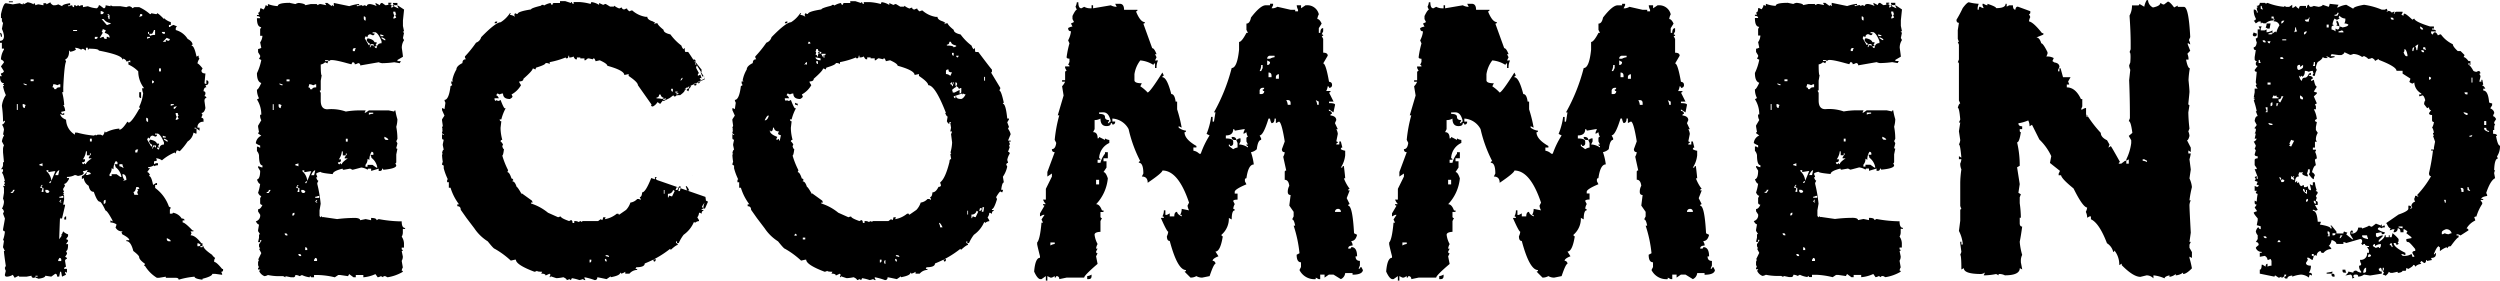 <svg xmlns="http://www.w3.org/2000/svg" width="439.543" height="49.34" viewBox="0 0 439.543 49.34"><path d="M1.561.232h.7v.166h-.7zm3.287.166a2.811 2.811 0 011.063.365q0-.2.166-.2l.166.365a1.505 1.505 0 01.531-.166l.863.166V.563h.332a.176.176 0 01.2.2l.7-.365q0 .266.5.531h.166a1.413 1.413 0 00.7-.166l.7.332q0-.332 1.395-.531v.365h-.332v.166h.166a1.286 1.286 0 01.531-.166q.033.332.332.332V.929h.166a.147.147 0 01.166.166l.365-.166a.147.147 0 01.166.166l.365-.166h.332v.332l.863-.166a4.9 4.9 0 001.561.365.712.712 0 00.365-.531h.166l.7.531q.332 0 .332-.531l.863.166V.929l.365.166h1.395l1.029.166a1.505 1.505 0 01.531-.166q.5.166.5.365l.365-.2h.863a7.6 7.6 0 011.893 1.229q.2 0 .2-.166l.863.166a.147.147 0 00.166-.166q.232 0 1.229 1.029v-.166a2.913 2.913 0 001.2.7v.5h-.332v.365h.166a1.239 1.239 0 01.7-.365 1.135 1.135 0 00.531.2l-.2.332v.365a3.554 3.554 0 012.092 1.561q.863.465.863 1.029a.147.147 0 00-.166.166q.465 0 .863 1.926l.365-.2q0 .531.166.531a1.838 1.838 0 00-.365.863q.2 0 .9.863l-.2.365q0 .531.7.531l-.166 1.727.332.166v-.7q.365.033.365.365 0 .5-.531.5l.166.365q-.432 0-.5.7.332.033.332.332v.166l-.166.365q.332.033.332.332-.332 0-.332.531l.166 1.229q-.2.863-.7.863l.2.332a1.326 1.326 0 00-.2.531q.365.033.365.332v.365a.925.925 0 00-1.062 1.029h.365v.531l-.7-.531h-.166v.166h.332v.863h-.166l-.365-.166a2.279 2.279 0 01-1.029 1.561 11.754 11.754 0 01-1.395 1.727 1.274 1.274 0 00-.5-.166 1.326 1.326 0 00-.2.531.147.147 0 01-.166-.166 8.4 8.4 0 00-2.258 1.395 1.939 1.939 0 00-1.029-.365l.166.365a1.286 1.286 0 01-.531.166v.5l.365-.166h.332v.365a1.539 1.539 0 00-.7.166v-.166a2.068 2.068 0 01-1.029.332v.166h.332l-.5.7q.266 0 .5.531a.147.147 0 00-.166.166q.4 0 .7 1.561l.531-.332h.166v.332h-.332v.531a6.825 6.825 0 012.424 3.287l.332.166-.166.365v.7h.332q.2 0 .2-.166a2.234 2.234 0 011.545 1.019q.5 0 .5.332h-.332v.365q.4 0 1.727 1.395h.166v.168h-.5l.166.332-.166.365q.83 0 1.893 1.395h.2v.5h-.365v.2h.365q0-.2.166-.2 0 .5 1.561 1.561 0 .133.5.531l-.166.332v.365q.4 0 1.395 1.229h.166v.166a.293.293 0 01-.332.332l.166.365v.166l-1.229-.166h-.5q0 .432-1.727.863v.164q-1.395-.166-1.395-.531a14.073 14.073 0 00-2.793.531q0-.332-.531-.332h-1.727v-.2l-1.2.2h-.365a6.3 6.3 0 01-2.092-2.092h-.166l.166-.365q-1.029-.73-1.029-1.2 0-.266-1.029-1.062-.432-1.727-1.229-1.727v-.166h.531q0-.4-1.229-1.029l-.166-.365a.147.147 0 00.166-.166 1.208 1.208 0 01-1.2-.7 1.286 1.286 0 00.166-.531 2.112 2.112 0 00-1.062-.332v-.365l.365.2v-.2q-.93-1.727-1.229-1.727-.73-1.561-1.029-1.561-.432 0-1.029-1.727-.7 0-.9-1.062a1.8 1.8 0 01-.863-1.361l-.332.166v-.531q.266 0 .863-.7v.166l-.166.365h.332a1.505 1.505 0 01.531-.166q0-.365-.7-.365l.166-.332h-.166a1.413 1.413 0 01-.7.166l.166.332q0 .365-1.029.531a1.505 1.505 0 00-.531-.166 2.948 2.948 0 01-1.395.332v.2h.365v.166q-.465.863-.863.863l.166.332-.332.531v.166l.166.365a.147.147 0 00-.166.166.147.147 0 01.166.166h-.166l.166.365v.7l-.166.863h.332v.166l-.531 2.258h-.332q0-1.229-.166 3.652l.5-.7v-.166h-.166v.332l.365-.863a1.95 1.95 0 00.863.531v.332l-.365.531q.365.033.365.332l-.365.531h.365q0 1.2-.365 1.2l.166.365v.166l-.332.531q.332.033.332.332a.353.353 0 00-.332.365l.166 1.029a.329.329 0 00-.332.365h.5v.664l-.332-.166v.166l.166.365-.7.332-.166-.863h-.166l-.166.863h-.365q0-.5-.332-.5l-.7.5-1.042-.161q0 .365-1.2.531a1.505 1.505 0 00-.525-.165v-.2h.365v-.166h-.365q0 .365-.332.365a.323.323 0 01-.368-.365l-.863.166h-1.2q-.2 0-.2-.166l-.7.365-.332-.531a2.068 2.068 0 01-1.029.332q-.365 0-.365-.332l.166-.7a1.286 1.286 0 01-.166-.531l.166-.332q-.332-2.225-.332-2.623h.166l-.332-.664.166-1.062a.147.147 0 00-.166-.166 5.828 5.828 0 00.341-1.556q-.332 0-.332-.365.332-1.793.332-1.893l-.332-.863.166-.365q-.166-.5-.365-.5a2.723 2.723 0 00.365-1.229 1.505 1.505 0 00-.166-.531l.166-1.029v-.863l-.166-.365h.332a.147.147 0 00-.166-.166l.166-.332-.166-.365h.166q-.332-1.395-.531-1.395l.2-.332v-.332H.168a1.239 1.239 0 00.365-.7v-.531h.166l-.166-1.727v-.531a1.413 1.413 0 01.166-.7l-.365-.7a2.837 2.837 0 01.365-1.029.147.147 0 00-.166-.166l.166-.863a1.841 1.841 0 00-.365-.9q.266 0 .531-.5v-.2l-.332.2v-.2a20.544 20.544 0 00-.2-2.59 4.061 4.061 0 01.7-1.893 6.626 6.626 0 01-.5-1.561q.166 0 .166-.2a.147.147 0 01-.166-.166.147.147 0 00.166-.166q-.7 0-.7-1.229h.332l-.166-.332v-.166a.649.649 0 00.531-.365l-.531-.863.531-.7q0-.266-.531-.531a3.568 3.568 0 01.531-1.727v-.166H.331V7.52h-.332v-.344q.7 0 .7-.863a3.772 3.772 0 00-.365-1.229l.2-1.029-.2-.332v-.531H.168v-.7Q.6.566 1.031.566l1.229.2 1.229-.2a1.131 1.131 0 00.5.2q0-.2.166-.2v.2zm12.85 1.561v.531h.166a.323.323 0 00.365-.365l-.365-.166zm1.229.531v.166a.147.147 0 01.166.166h-.166a1.505 1.505 0 01.166.531h.166v-.531a.293.293 0 00-.333-.332zm5.711 0a1.505 1.505 0 01-.166.531 1.135 1.135 0 01.531-.2v-.332zm-6.773.863l.9 1.029h.166a1.274 1.274 0 01.5-.166V4.05a1.642 1.642 0 01-1.2-.7zm.2 1.727q0 .365-.2.365l.2.332-.531.863h.166a1.505 1.505 0 01.531-.166q.033.365.332.365h.2v-.363h.166l.332.166v-.166q-.033-.465-.863-.7l.166-.332v-.168a1.131 1.131 0 01-.501-.2zm-5.213.2v.166h.7v-.17zm14.211 0a2.071 2.071 0 01-.332.664H26.2v-.332h-.166v.332a.353.353 0 01.332.365 2.024 2.024 0 01.9-.166v-.867zm1.395.332a.353.353 0 00.365.332h.166v-.332zM.003 5.778q.332 0 .332.531v.166H.169zm16.668.7v.365h.166q.332 0 .332-.365zm9.2 0v.365a1.131 1.131 0 01.5-.2v-.167zm3.453.166l-.7.7h.531v-.332l.365.166a.293.293 0 00.332-.332 1.326 1.326 0 01-.533-.206zm-16.137 1.76l.166.332a2.391 2.391 0 01-1.029.365q0-.2-.166-.2 0 1.262-.7 1.561l.166.365q-.3.432-.5 4.516v.863h-.2a11.31 11.31 0 01.365 2.258h-.166a2.068 2.068 0 01.332 1.029 4.833 4.833 0 01-.7.166q.033.365.365.365a.147.147 0 01.166-.166v.332h-.365l-.332-.166q.066.631 1.029 1.029a3.109 3.109 0 001.561 2.623v-.365h.365a16.957 16.957 0 002.955.531l.332-.166v.166l.332-.166h.531l.365.166a1.289 1.289 0 00.332-.7.147.147 0 01.166.166 6.1 6.1 0 012.424-.7v.2q.5 0 1.395-1.395.2 0 .2.166.531 0 1.893-2.424h.166l-.166-.365a7.379 7.379 0 00.7-2.424 1.809 1.809 0 01-.166-.863h.332a4.8 4.8 0 01-1.029-2.955 5.588 5.588 0 00-1.727-1.2v-.531l.332.166v-.332h-.166a1.505 1.505 0 01-.531.166q0-.266-.531-.531a.147.147 0 01-.166.166q0-.764-4.15-1.561 0-.332-1.76-.332a.147.147 0 01-.166.166v-.332h-.332v.5l-.531-.332-.332.166a2.112 2.112 0 00-1.064-.327zm14.775 3.619v.531h.332v-.531zM5.384 13.949v.332h.531v-.332zm21.35.166v.531q.332 0 .332-.365zm-22.578.531v.166l.365.166h.166v-.166a1.505 1.505 0 01-.536-.17zm5.213.166a1.505 1.505 0 01-.166.531.293.293 0 01.332.332H9.9q0-.332.7-.332v-.531h-.166l-.365.166a1.413 1.413 0 00-.705-.17zm15.107 1.395h.332v1.029a.293.293 0 01-.332-.332zM2.96 18.299v1.029h.166v-1.029zm1.029 0v.332q.066.365.365.365a1.286 1.286 0 01.166-.531l-.365-.166zm26.031 0v.332a1.505 1.505 0 01.531-.166v-.166zm.531.5v.365q.266 0 .531-.531a1.505 1.505 0 01-.538.16zm.332 1.063a1.335 1.335 0 00.2.7 1.131 1.131 0 00-.2.5h.2l.332-.166-.166-.332q0-.2.166-.2a1.274 1.274 0 01-.166-.5zm-5.18.863v.332q.033.365.332.365v-.365a.293.293 0 00-.336-.338zm1.561 2.756v.2h.332a.293.293 0 01-.332.332l-.365-.166a.47.47 0 00-.531.531l-.332-.2-.166.365.7 1.2h.166v-.332q-.266 0-.531-.531l.166-.332q1.029.166 1.229.7h.365v.166l-.2.332a.176.176 0 01.2.2H27.6a.329.329 0 00.365.332q.1-.863.863-.863v-.365q-.531-1.328-1.062-1.561zm1.361.365v.332h.531v-.166a1.505 1.505 0 01-.535-.172zm-12.816.531v.5h.332v-.5zm13.016 0v.166l.5.332h.2q-.007-.272-.704-.504zm-1.926 1.2a1.505 1.505 0 01-.166.531h.166q.033-.365.365-.365 0 .2.166.2v-.365zm-3.121 1.029v.2h.365a1.286 1.286 0 01.166-.531h-.166q-.369.022-.369.321zm-8.666 0a2.911 2.911 0 01-.531 1.395h.365v.2q0 .332-.531.332.033.332.332.332 0-.166.2-.166a.147.147 0 00.166.166q0-.332 1.029-1.029h-.531v-.166l.365-.531v-.166h-.166v.332h-.531v-.7zm5.213 1.76a2.322 2.322 0 00-.365 1.395l-.332-.2a1.511 1.511 0 01-.365 1.063v.332h.365v-.332h.863l.7.5h.166a2.646 2.646 0 00-1.029-1.727 1.326 1.326 0 00-.2-.531h.531V28.7a.293.293 0 00-.338-.345zm-13.381.5v.2a1.505 1.505 0 01.531.166v-.531a1.505 1.505 0 01-.531.152zm14.045 0v.365a1.289 1.289 0 01.7.332v-.166a1.286 1.286 0 01-.166-.531zM8.173 29.929v.166a2.571 2.571 0 01.863 1.727q-.365.066-.365.365h.2l.863-2.092h-.2l-1.029.166v-.332zm1.561.863h.5l.2-.863q-.373.053-.705.847zm11.787-.166a1.939 1.939 0 00.365 1.029q-.2 0-.2.166a1.505 1.505 0 01.531-.166q0-.9-.531-1.029zM7.31 32.519l-.2.365v.166q.365 0 .365.166a1.505 1.505 0 00-.166.531h.332v-.7q-.332 0-.332-.365a.147.147 0 00.166-.166zm16.635.365q-.133.863-.5.863a1.274 1.274 0 01.166.5h.7l-.166-.332v-.166l.166-.365a.147.147 0 01-.166-.166h.332a.293.293 0 00-.332-.332zm-21.682.5a.323.323 0 01-.365.365v.166h.365l.332-.531zm5.711 0v.2a.353.353 0 00.365.332.293.293 0 00.332-.332l-.332-.2zm2.457 1.229v.166h.7v-.332h-.2a1.274 1.274 0 01-.505.15zm.166.531l-.166.332.332.166v-.166a.147.147 0 01-.166-.166.147.147 0 00.166-.166zm7.637.332v.365q.332 0 .332-.365v-.332q-.337.018-.337.317zm-6.607 2.59v.531h-.332v-.166q.028-.38.326-.38zm17.7 3.818v.2a.353.353 0 00.365.332h.332q-.008-.281-.705-.547zm5.379.9v.5h.2a.293.293 0 00.332-.332l-.332-.166zm-24.271 2.59l-.2.332v.2h.531v-.2a.293.293 0 00-.34-.351zM50.976.517l.963.2a1.529 1.529 0 01.6-.2q1.129.133 1.129.4l.963-.2h.963a.176.176 0 01.2.2l.4-.2h.2l.963.2-.2-.4h.4l.764.564q0-.166.2-.166a.147.147 0 00.166.166V.517l2.723.564a8.013 8.013 0 011.527-.365h.2v.2h-.4v.166h.2a1.686 1.686 0 01.764-.166v.166l.4-.166.4.166q0-.365.564-.365a3.54 3.54 0 011.162.365l-.2-.365v-.2l.764.4q.066-.4.4-.4l.564.4a1.637 1.637 0 00.8-.2 10.021 10.021 0 001.527.764l-.2-.4V.915l1.162.764-.2 1.926v.963l.2.963h-.2a.176.176 0 00.2.2l-.2.963.2.365a2.4 2.4 0 00-.4 1.361q.2 1.361.2 1.561l-.963.564v.2h.6l-.2.365-.963-.166a17.365 17.365 0 01-2.125.166 1.753 1.753 0 01-.6-.166l-3.254.564a.352.352 0 00-.4-.4 1.322 1.322 0 01-.564.2q0-.365-.4-.365l-.2.365-.764-.2q-3.088-.863-3.088-.365l-.365-.166h-.4v.166h.564l-.166.4-.4-.2a1.466 1.466 0 01-.764.4q0 1.893.166 1.893l-.166.963v1.561a.176.176 0 01-.2.2l.2.365v1.361q0 1.527 1.162 1.527a7.792 7.792 0 013.254.4 14.531 14.531 0 012.125-.2h1.361l-.2.4h.2l.564-.4h3.486l.963.2a.176.176 0 01.2-.2 12.13 12.13 0 00.365 1.561 5.368 5.368 0 01-.2 1.328 11.508 11.508 0 01.2 2.125l-.2.4.2.365a5.969 5.969 0 01-.2.8q0 .166.2.166l-.2 1v1.328q0 .2-.166.2l.166.4q0 .564-2.291.764a.176.176 0 00-.2-.2.352.352 0 01-.4.4h-.2v-.4l-1.328.4v-.4h-.4a.176.176 0 00-.2.2 2.848 2.848 0 00-1.129-.4q-1.461.4-1.561.4l-.4-.2-1.129.2a.176.176 0 01-.2-.2q-1.727.432-1.727.963-2.125-.2-2.125-.4-.8.166-.8.4a1.544 1.544 0 01.2.564h-.2q.2.6.4.6l-.2.4v.166a24.222 24.222 0 01.6 3.486l-.2 1.162v.963l.2.365.365-.166 2.523.365a24.976 24.976 0 013.287-.2q.764.066.764.4l.963-.2.963.2v-.4q.963 0 .963.4l.365-.2a23.09 23.09 0 003.686.4h.365q0 1.162.6 1.162v.166h-.4v.6a1.455 1.455 0 01-.2.764 2.216 2.216 0 01.4 1.162v.764h-.4v.2a.176.176 0 00.2.2.176.176 0 01-.2.2l.2.963a1.455 1.455 0 01-.2.764l.2 1.162a1.322 1.322 0 00-.2.564.176.176 0 01.2.2 7.606 7.606 0 01-2.689.963l-.4-.2h-.166a.176.176 0 00-.2.2l-.4-.2a1.544 1.544 0 01-.564.2l-.4-.564a6.172 6.172 0 01-2.125.564v-.4h-1.328v.4h-.4l-.764-.564-.2.365-1.361-.2h-.365l-.6.4a14.4 14.4 0 00-2.889-.4h-.764v.4h-.4a.176.176 0 01-.2-.2q-.166 0-.166.2a4.287 4.287 0 01-1.361-.4l-.4.2a1.455 1.455 0 00-.764-.2.352.352 0 01-.4.4h-.365l-.963-.2v.2l-.4-.2h-.963a9.8 9.8 0 01-1.727-.2 1.529 1.529 0 01-.6.2 1.68 1.68 0 01-.963-.963.176.176 0 00.2-.2h-.365v-.166q0-.2.166-.2l-.166-.4v-.564l.166-.4h-.166l.564-1.162-.4-.764h.2l-.2-.4v-.365l.4-.6v-.166h-.2v.365h-.365l.166-.764v-.6h.2l-.365-.564v-.2l.166-.963q-.266 0-.564-.564a1.042 1.042 0 00.764-1.162l-.365-.564v-.4q.432 0 .764-.764a.352.352 0 01-.4-.4v-.764l.2-.4q-.3 0-.564-.564a8.5 8.5 0 00.365-1.561q-.266 0-.564-.764.564-.133.564-1.527l-.365-.6v-.2h.166a1.529 1.529 0 00.6.2v-.365q-.6 0-.6-1.76a1.521 1.521 0 00-.365-.764v-.764h.2l.365.2v-.4a2.641 2.641 0 01-.764-.4 1.593 1.593 0 01.963-1.328l-.564-.4q0-.2.166-.2l-.166-.963v-.2l.564-.963a1.59 1.59 0 01-.2-.963h.2a4.889 4.889 0 00-.764-2.689l.365-.2a3.241 3.241 0 01-.365-1.527q.232 0 .764-1.162-.764-.232-.764-1.727a9.412 9.412 0 00.764-2.324l-.4-.2.2-.365v-.2l-.365-.6v-.564a1.544 1.544 0 00.564-.2l-.2-.963a2.216 2.216 0 00.4-1.162h-.4V5.128l.2-.365q-.764 0-.764-1.561h.564q0-.365-.564-.365v-.2h.365l-.166-.4q.365 0 .365-.764h.2l.4.2a1.521 1.521 0 00.365-.764l.4.166V.71a5.679 5.679 0 001.727.365q.013-.577 2.136-.577zm18.129 0h.764v.4h-.365a.352.352 0 01-.408-.419zm-4.25 19.291v.365a1.686 1.686 0 01.764-.166v-.2zm-14.477-5.844v.332h.531v-.332zm-1.229.7v.166l.365.166h.166v-.166a1.505 1.505 0 01-.536-.188zm5.213.166a1.505 1.505 0 01-.166.531.293.293 0 01.332.332h.365q0-.332.7-.332v-.531h-.166l-.365.166a1.413 1.413 0 00-.708-.188zm-6.408 3.486v1.029h.166v-1.029zm1.029 0v.332q.066.365.365.365a1.286 1.286 0 01.166-.531l-.365-.166zM68.805.486v.166a1.505 1.505 0 00-.531.166V.486zm0 .5v.365q.266 0 .531-.531a1.505 1.505 0 01-.539.143zm.332 1.063a1.335 1.335 0 00.2.7 1.131 1.131 0 00-.2.5h.2l.332-.166-.166-.332q0-.2.166-.2a1.274 1.274 0 01-.166-.5zm-5.18.863v.332q.033.365.332.365v-.365a.293.293 0 00-.34-.355zm1.561 2.756v.2h.332a.293.293 0 01-.332.332l-.365-.166a.47.47 0 00-.531.531l-.332-.2-.166.365.7 1.2h.166v-.332q-.266 0-.531-.531l.166-.332q1.029.166 1.229.7h.365v.166l-.2.332a.176.176 0 01.2.2h-.365a.329.329 0 00.365.332q.1-.863.863-.863v-.365q-.531-1.328-1.062-1.561zm1.361.365v.332h.531v-.189a1.505 1.505 0 01-.539-.166zm-6.076 18.361v.5h.332v-.5zm6.275-17.83v.166l.5.332h.2q-.01-.286-.707-.521zm-1.926 1.2a1.505 1.505 0 01-.166.531h.166q.033-.365.365-.365 0 .2.166.2v-.365zm-3.121 1.029v.2h.365a1.286 1.286 0 01.166-.531h-.166q-.372.005-.372.303zm-1.926 17.83a2.911 2.911 0 01-.531 1.395h.365v.2q0 .332-.531.332.033.332.332.332 0-.166.2-.166a.147.147 0 00.166.166q0-.332 1.029-1.029h-.531v-.166l.365-.531v-.166h-.166v.332h-.531v-.7zm5.213.1a2.322 2.322 0 00-.365 1.395l-.332-.2a1.511 1.511 0 01-.365 1.063v.332h.365v-.332h.863l.7.5h.16a2.646 2.646 0 00-1.029-1.727 1.326 1.326 0 00-.2-.531h.531v-.166a.293.293 0 00-.335-.362zm-13.381 2.158v.2a1.505 1.505 0 01.531.166v-.531a1.505 1.505 0 01-.538.137zm1.229 1.063v.166a2.571 2.571 0 01.863 1.727q-.365.066-.365.365h.2l.863-2.092h-.2l-1.029.166v-.332zm1.561.863h.5l.2-.863q-.376.038-.708.832zm-2.424 1.727l-.2.365v.166q.365 0 .365.166a1.505 1.505 0 00-.166.531h.332v-.7q-.332 0-.332-.365a.147.147 0 00.166-.166zm-5.047.863a.323.323 0 01-.365.365v.166h.365l.332-.531zm5.711 0v.2a.353.353 0 00.365.332.293.293 0 00.332-.332l-.332-.2zm2.457 1.229v.166h.7v-.332h-.2a1.274 1.274 0 01-.508.137zm.166.531l-.166.332.332.166v-.166a.147.147 0 01-.166-.166.147.147 0 00.166-.166zm-4.184 2.59v.166q.365 0 .365-.332v-.166q-.372.005-.372.304zm5.213.332v.531h-.332v-.166q.026-.393.325-.393zm-6.574 2.955q.033.365.332.365h.166q0-.365-.332-.365zm17.531-16.967v.2a.353.353 0 00.365.332h.332q-.007-.294-.704-.56zM53.657 43.961h.365v-.166q0-.3-.365-.332zm-1.2.7q.033.365.332.365h.166q0-.365-.332-.365zm2.955.7l-.2.332v.2h.531v-.2a.293.293 0 00-.327-.338zm60.032-14.217a.147.147 0 01-.166.166l.166.332h-.3v-.5zm3.486 1.793a1.293 1.293 0 01-.166.465h.166q.3 0 .3-.332v-.133zm-2.225.465v.664h.133v-.664zm1.627 0a.824.824 0 01-.9.664v.631h.133q0-.3.166-.3a1.254 1.254 0 00.432.133l.465-.963zm2.258-.7q.232 0 .6.8h-.432a1.166 1.166 0 00-.166-.631zm-14.107 12.155v.166l.6.166q0-.332-.432-.332zm-.133.664v.133q.033.332.3.332v-.166a.264.264 0 00-.3-.299zm-2.689.133v.5q.3 0 .3-.332v-.166zm20.253-10.127a1.088 1.088 0 01.133-.166h.066v-.033a.1.1 0 01.066-.033l.3.166-.531 1.2h-.3a3.466 3.466 0 01.266-1.134zm-2.225-4.615l.033.033h-.033zm-.531-15.373v.066l-.1.432h-.066v-.133l-.166.066h-.066v-.066l.066-.2a.135.135 0 00-.1-.033zm-1.793 17.432v-.2h.3l-.033.3zm2.656-18.162l-.465.2.133-.266a.3.3 0 01.333.065zm-.83-3.918q.93-.631 1.029-.332l.033.033.066.133-.033.166q-.165-.233-1.094-.001zm2.025 3.354l-.365.465-.133-.232zm-.8.4l.033.3-.3.133a1.474 1.474 0 00-.133-.266zm-1.262.564l-.166.066v.232h.166zm0 0l.4-.2-.266.5-.133.033q-.266 0-.266-.2v-.033l-.432.232q-.332-.2-.332-.432a.059.059 0 01.066.066q.232 0 .232-.332h.1q.033.332.465.332v-.332h.166zm-2.424.9a.271.271 0 00.066.2l.4-.2zm.465 0l1.262-.564a1.474 1.474 0 00.266.133l-.332.1q.1.3-.83.963a1.045 1.045 0 00-.5.033l-.033-.166.266-.133-.066-.166-.266.166a.317.317 0 01-.166.432q-.3.166-.4-.166l-.664.5-1 .5a.131.131 0 01-.2-.066l-.465.6-.465-.332a1.914 1.914 0 01-.73.73.255.255 0 01-.4-.166l.232-.365 1.693-.73q.232.066.232.232a1.074 1.074 0 01.432-.166v-.166q-.166-.033-.3-.066l2.025-.93a.259.259 0 00.232.1zM87.254 3.791h.166a.264.264 0 01-.3.3h-.166q.038-.306.304-.306zm28.023 41.736v.133q0 .332-.3.332l-.133-.332a1.254 1.254 0 00.438-.139zM118 15.611v.166q.033.332.3.332v-.5zm1.693-1.461q.232-.066.332-.465h-.066q-.133 0-.332.465zm-2.922 3.088q-.6-.2-.6-.6h-.3q0 .5-.432.5v.166a3.333 3.333 0 01.963.1zm-2.158 1.229l-2.457-3.486q0-.531-1.627-1.627v-.332l-.764.166q0-.8-2.988-1.627 0-.365-1.328-.963l-.73.166q-.166-.5-.3-.5a.147.147 0 00-.166.166l-.73-.166h-.166l-.432.332h-.166v-.332h-.73v-.166h-.6v.332h-.166q-.2 0-.432-.5a1.252 1.252 0 01-.764.166v-.3h-.133q0 .465-.3.465a.147.147 0 01-.166-.166 14.912 14.912 0 01-2.822.83v.332a1.094 1.094 0 00-.73-.166q0 .3-1.66.8l-.133.332-.3-.166h-.166q0 .365-1.627 1.793 0 .465-.73.465v.166l.3.5a4.324 4.324 0 01-1.66 1.627l.166.332q0 .232-.465.465-1.2 0-1.2-.963a1.1 1.1 0 00-.6.166 1.074 1.074 0 00-.432-.166l-.166.332q.232 0 .465.5h-.764v.133q.033.332.3.332v-.166l.3.166h.166l.3-.166q.564 1.461.73 1.461h.166a8.408 8.408 0 00-.764 1.959h-.3q.033.332.3.332l-.133 1.129v.166a8.115 8.115 0 00.3 1.959q-.3.033-.3.3.1 0 .432.5l-.133.332q.133.5.3.5-.133 1.129-.3 1.129a14.309 14.309 0 001.029 2.59l-.133.332q.365 0 .73 1.129a.3.3 0 01.3.332q-.133 0-.133.166.432 0 .73.963.166 0 .9 1.295v-.166l1.793 1.295.133.332h-.3v.166a9.008 9.008 0 012.988 1.627l1.793.8a1.256 1.256 0 01.465-.133q.033.3 1.461.8l.3-.166q.3 0 .3.5h.3v-.332h.166a1.1 1.1 0 01.6.166 1.074 1.074 0 01.432-.166v.166l.3-.166h2.689l.465-.332.266.166a1.274 1.274 0 00.166-.5h.432l-.133.332a4.456 4.456 0 002.092-.963h.3q0 .166.133.166l1.2-.83a3.367 3.367 0 00.764-1.295 1.967 1.967 0 001.2-.631h.3l.3.166v-.166l-.166-.332q.365 0 .432-.83.6 0 1.594-2.523l4.881 1.693a1.711 1.711 0 01-.133.6h.3l.1-.5 4.383 1.527.1.73a.1.1 0 01-.066.033 1.088 1.088 0 00-.133.166q-.2.266-.5.764l.166.332q.133.1-.232.1v.166h.3v.166q-.3 0-.3.5l-.3-.166h-.166a1.325 1.325 0 01-.3.8l.3.5v.166a1.1 1.1 0 00-.73.332.147.147 0 00-.166-.166 5.274 5.274 0 01-1.804 2.235 7.08 7.08 0 00-.863 1.461h-.3v-.3h-.166v.3a.324.324 0 01.3.332q-.3 0-1.2.83-.133 0-.133-.166a17.3 17.3 0 01-4.482 2.59q0 .664-1.494.664l-.133.3h.3v.166a1.864 1.864 0 00-1.361.664h-.73v-.341a1.6 1.6 0 01-.764.332q0-.166-.133-.166 0 .5-1.66.8v-.166l-.73.5q-1.561-.332-1.627-.332 0 .5-.465.5a11.071 11.071 0 00-1.793-.5v.164l.166.332h-.166l-.3-.166a3.186 3.186 0 01-.6.166 7.4 7.4 0 00-1.318-.332l-.166.332-.3-.166a1.074 1.074 0 01-.432.166q0-.232-.6-.5a6.969 6.969 0 01-1.2.166q-.066 0-1.029-.332a.147.147 0 01-.166.166v-.164l.166-.3a.147.147 0 01-.166-.166l-.73.332q0-.332-.764-.332l.166-.332q-.9 0-.9-.166a1.069 1.069 0 01-.465.166q-3.254-1.229-3.254-2.125h-.166l-.73.166a14.883 14.883 0 00-2.855-2.092q-.166 0-1.2-1.295a7.874 7.874 0 01-2.357-2.291l-1.361-1.793-1.029-1.461q0-.631-.6-.631v-.332h.3a9.221 9.221 0 01-1.494-2.922h-.3v-.963h-.3v-.332q0-.166.133-.166a10.1 10.1 0 01-.73-1.959v-.465l-.3-.166a1.509 1.509 0 01.133-.5 10.032 10.032 0 01-.133-1.295q.133 0 .133-.166h-.133q.1-.664.3-.664l-.166-.8v-.166l.166-.8q-.3 0-.3-.332v-.652l.3.166v-.166q-.3 0-.3-.332l.133-.3q-.133 0-.133-.166h.133l-.133-.332.133-.332-.133-.963v-.166l.432-.664-.432-.963v-.332h.133l.3.166.166-1.129a1.274 1.274 0 01-.166-.5q.764 0 1.063-2.424l.3-.166-.166-.332v-.332h.3a.117.117 0 00-.133-.133 5.85 5.85 0 01.73-1.959q0-.6 1.063-1.129 0-.664.6-.664l-.166-.332v-.166a19.748 19.748 0 001.959-2.424 1.4 1.4 0 00.9-.963q2.557-2.623 3.42-2.623a5.325 5.325 0 001.627-1.594h.166l-.166.3a1.667 1.667 0 01.9.332l-.133-.332.133-.3.3.133h.166q0-.432 2.357-.8 0-.232 1.793-.664 0-.133.166-.133h.133q.166 0 .166.133a3.223 3.223 0 011.2-.465q.033.332.3.332.033-.332.3-.332h1.029V.194h.9l1.029.332a.147.147 0 01.166-.166q.033.332.3.332V.36h1.029a9.5 9.5 0 011.959.332l.133-.332a3.3 3.3 0 011.361.5V.528l.73.332a1.074 1.074 0 01.432-.166l.764.465h.6q.133 0 .133-.166a2.868 2.868 0 00.9.5 1.069 1.069 0 01.465-.166q0 .332.432.332a1.069 1.069 0 01.465-.166q0 .232.432.5a1.069 1.069 0 01.465-.166 4.645 4.645 0 002.357 1.129h.3q0 .531 1.063.83 0 .133.3.133l-.166.332.3-.166h.3q0 .3 1.063 1.162 0 .531 1.2.8a9.4 9.4 0 001.926 1.959q.232.631.432.631a.147.147 0 01.166-.166q0 .664.133.664h.465q.531.7 2.955 4.648zm7.57-7.105a.277.277 0 01.4.166.377.377 0 00-.166.465l.465.863a.377.377 0 00-.166.465l.432-.2.2.631-.332-.033.066.166.232.232-.1.133.664-.3.033-.033q-.1-.764-.4-.432l-.332-.764a.147.147 0 00.166-.166v-.332q-.033 0-1.062-1.328zm.531 3.121l-.3.166-.1-.564.133-.066zM149.476.206h.9l1.029.332a.147.147 0 01.166-.166q.033.332.3.332V.372h1.029a9.5 9.5 0 011.959.332l.133-.332a3.3 3.3 0 011.361.5V.54l.73.332a1.074 1.074 0 01.432-.166l.764.465h.6q.133 0 .133-.166a2.868 2.868 0 00.9.5 1.069 1.069 0 01.465-.166q0 .332.432.332a1.069 1.069 0 01.465-.166q0 .232.432.5a1.069 1.069 0 01.465-.166 4.645 4.645 0 002.357 1.129h.3q0 .531 1.063.83 0 .133.3.133l-.166.332.3-.166h.3q0 .3 1.063 1.162 0 .531 1.2.8a9.4 9.4 0 001.926 1.959q.232.631.432.631a.147.147 0 01.166-.166q0 .664.133.664h.465q2.324 3.088 2.391 3.088v.332a.147.147 0 01-.166.166l1.66 2.756a1.293 1.293 0 00-.166.465q.3 0 .764 2.125a.147.147 0 00-.166.166q.5 0 .764 2.59h.3v.166l-.3.5.3.8-.166.332a2.6 2.6 0 01.465.963l-.465 1.129h.465v.166h-.3l.133.332v.166q0 .166-.133.166l.133.332-.3.8a.3.3 0 01.3.332 2.931 2.931 0 00-.432 1.129 1.509 1.509 0 01.133.5.3.3 0 00-.3.332l.166.3a4.855 4.855 0 01-.764 1.793l.166 1q-.3 0-.465 1.295h.3v.166l-.133.3-.3-.166q-.166 0-.764 1l.166.332q-.531 1.76-.9 1.76v.166h.3v.166q-.3 0-.3.5l-.3-.166h-.166a1.325 1.325 0 01-.3.8l.3.5v.166a1.1 1.1 0 00-.73.332.147.147 0 00-.166-.166 5.274 5.274 0 01-1.805 2.218 7.08 7.08 0 00-.863 1.461h-.3v-.3h-.166v.3a.324.324 0 01.3.332q-.3 0-1.2.83-.133 0-.133-.166a17.3 17.3 0 01-4.482 2.59q0 .664-1.494.664l-.133.3h.3v.166a1.864 1.864 0 00-1.361.664h-.73v-.341a1.6 1.6 0 01-.764.332q0-.166-.133-.166 0 .5-1.66.8v-.166l-.73.5q-1.559-.334-1.625-.334 0 .5-.465.5a11.072 11.072 0 00-1.793-.5v.166l.166.332h-.166l-.3-.166a3.186 3.186 0 01-.6.166 7.4 7.4 0 00-1.324-.332l-.166.332-.3-.166a1.074 1.074 0 01-.432.166q0-.232-.6-.5a6.969 6.969 0 01-1.2.166q-.066 0-1.029-.332a.147.147 0 01-.166.166v-.164l.166-.3a.147.147 0 01-.166-.166l-.73.332q0-.332-.764-.332l.166-.332q-.9 0-.9-.166a1.069 1.069 0 01-.465.166q-3.243-1.227-3.243-2.124h-.166l-.73.166a14.883 14.883 0 00-2.855-2.092q-.166 0-1.2-1.295a7.874 7.874 0 01-2.349-2.291l-1.361-1.793-1.029-1.461q0-.631-.6-.631v-.332h.3a9.221 9.221 0 01-1.494-2.922h-.3v-.963h-.3v-.332q0-.166.133-.166a10.1 10.1 0 01-.73-1.959v-.465l-.3-.166a1.509 1.509 0 01.133-.5 10.034 10.034 0 01-.133-1.295q.133 0 .133-.166h-.133q.1-.664.3-.664l-.166-.8v-.166l.166-.8q-.3 0-.3-.332v-.653l.3.166v-.166q-.3 0-.3-.332l.133-.3q-.133 0-.133-.166h.133l-.133-.332.133-.332-.133-.963v-.166l.432-.664-.432-.963v-.332h.133l.3.166.166-1.129a1.274 1.274 0 01-.166-.5q.764 0 1.063-2.424l.3-.166-.166-.332v-.332h.3a.117.117 0 00-.133-.133 5.85 5.85 0 01.73-1.959q0-.6 1.063-1.129 0-.664.6-.664l-.166-.332v-.166a19.747 19.747 0 001.959-2.424 1.4 1.4 0 00.9-.963q2.557-2.623 3.42-2.623a5.324 5.324 0 001.627-1.594h.166l-.166.3a1.667 1.667 0 01.9.332l-.133-.332.133-.3.3.133h.166q0-.432 2.357-.8 0-.232 1.793-.664 0-.133.166-.133h.133q.166 0 .166.133a3.223 3.223 0 011.2-.465q.033.332.3.332.033-.332.3-.332h1.029zm-11.189 3.586h.166a.264.264 0 01-.3.3h-.166q.039-.307.304-.307zm3.885 3.553l-.133.332h.432q.004-.339-.295-.339zm24.736 0q0 .5-.432.5v.166q1.2 0 1.2.332a1.074 1.074 0 01.432-.166v-.166q-.9-.2-.9-.664zm-23.404 1.288q0 .332-.133.332l.133.332-.133.332a.264.264 0 01.3.3h.133a1.166 1.166 0 01.166-.631.147.147 0 01-.166-.166h.3v.332q.3 0 .3-.332-.6 0-.6-.5zm23.873.664v.166q.033.332.3.332v-.5zm-22.977.166q.232.631.465.631h.133v-.166h-.3v-.133q.465 0 .465-.332zm6.574.332q0 .465-.3.465a.147.147 0 01-.166-.166 14.912 14.912 0 01-2.822.83v.332a1.094 1.094 0 00-.73-.166q0 .3-1.66.8l-.133.332-.3-.166h-.166q0 .365-1.627 1.793 0 .465-.73.465v.166l.3.5a4.324 4.324 0 01-1.66 1.627l.166.332q0 .232-.465.465-1.2 0-1.2-.963a1.1 1.1 0 00-.6.166 1.074 1.074 0 00-.432-.166l-.166.332q.232 0 .465.5h-.764v.133q.033.332.3.332v-.166l.3.166h.166l.3-.166q.564 1.461.73 1.461h.166a8.408 8.408 0 00-.764 1.959h-.3q.033.332.3.332l-.133 1.129v.166a8.115 8.115 0 00.3 1.959q-.3.033-.3.3.1 0 .432.5l-.133.332q.133.5.3.5-.133 1.129-.3 1.129a14.31 14.31 0 001.029 2.59l-.133.332q.365 0 .73 1.129a.3.3 0 01.3.332q-.133 0-.133.166.432 0 .73.963.166 0 .9 1.295v-.166l1.793 1.295.133.332h-.3v.166a9.008 9.008 0 012.988 1.627l1.793.8a1.256 1.256 0 01.465-.133q.033.3 1.461.8l.3-.166q.3 0 .3.5h.3v-.332h.166a1.1 1.1 0 01.6.166 1.074 1.074 0 01.432-.166v.166l.3-.166h2.689l.465-.332.266.166a1.274 1.274 0 00.166-.5h.432l-.133.332a4.456 4.456 0 002.092-.963h.3q0 .166.133.166l1.2-.83a3.367 3.367 0 00.764-1.295 1.967 1.967 0 001.2-.631h.3l.3.166v-.166l-.166-.332q.365 0 .432-.83.6 0 1.063-.963.432 0 .432-.332a1.522 1.522 0 01-.133-.465q.9-.664 1.627-3.586 0-.5.3-.5l-.133-.8q0-.166.133-.166 0-.166-.133-.166a7.447 7.447 0 00.3-1.793l-.187-1.473a1.293 1.293 0 00.166-.465h-.3l.133-.664-.133-.8q.133 0 .133-.166h-.3v.3q-.2 0-.432-.465l.133-.83q-.2 0-.432-.631h.133q-1.89-4.879-3.118-4.879 0-.531-1.627-1.627v-.332l-.764.166q0-.8-2.988-1.627 0-.365-1.328-.963l-.73.166q-.166-.5-.3-.5a.147.147 0 00-.166.166l-.73-.166h-.166l-.432.332h-.166v-.332h-.73v-.166h-.6v.332h-.166q-.2 0-.432-.5a1.252 1.252 0 01-.764.166v-.3zm17.133 0q.033.3.3.3l.166-.3zm-24.736.3q.133.5.9.5v-.332l-.764-.166zm.133.664v.166q.066.332.3.332v-.5zm-2.059.631h.133q0-.133.166-.133a.117.117 0 00.133.133v-.465q-.233-.001-.433.464zm24.869 1.162v.465a1.127 1.127 0 01.764.332l.3-.631q-.6 0-.6-.332v-.166h-.166a.3.3 0 00-.297.331zm6.707.963v.664h.166v-.664zm-5.943 1.295q.3 0 .3.332h.133a1.274 1.274 0 01.166-.5v-.166h-.166v.332h-.133v-.332a.324.324 0 00-.3.332zm.9-.332v.5l.133.332q-.166 0-.73.5a1.256 1.256 0 01.133.465h.3l.9-.465v.631q.3 0 .3-.332v-.633h-.133l-.3.166q0-.266-.465-.5l.166-.332q-.008-.334-.307-.334zm-.3 2.457q.033.332.3.332v-.332h.133q0 .465.9.465.4-.1.764-.8a1.069 1.069 0 01-.465-.166q0 .166-.133.166v-.166q-1.433.499-1.501.499zm-27.891 1.129a1.069 1.069 0 00.465.166v.332a1.069 1.069 0 00-.465-.166zm-5.343 3.086h.133q.4-.1.6-.83h-.133q-.206 0-.6.83zm1.461 1.295q0 .664-.432.664 0-.166-.133-.166 0 .631 1.328 1.129l-.166.332v.166h.166l.3-.166v.3h.133l.166-.8v-.166q-.465 0-.465-.332l.166-.3q-.8 0-.9-.664zm36.822 13.979a1.85 1.85 0 01-.133.8h.3l.133-.8zm-.432.166a1.293 1.293 0 01-.166.465h.166q.3 0 .3-.332v-.133zm-2.225.465v.664h.133v-.664zm1.627 0a.824.824 0 01-.9.664v.631h.133q0-.3.166-.3a1.254 1.254 0 00.432.133l.465-.963zm-6.578 2.121v.166a1.166 1.166 0 01.166.631h.432q-.365-.797-.598-.797zm-25.334 1.929l-.133.332h.432q0-.332-.299-.332zm1.361.664v.332h.432v-.332zm16.369 3.088v.166l.6.166q0-.332-.432-.332zm-.133.664v.133q.033.332.3.332v-.166a.264.264 0 00-.299-.299zm-2.689.133v.5q.3 0 .3-.332v-.166zm11.621-.133v.133q0 .332-.3.332l-.133-.332a1.254 1.254 0 00.434-.133zm-10.857.3v.5h.3l-.166-.332a.147.147 0 00.166-.166zM189.324.398h.266q0 1.062.531 1.063l.5-.266a2.1 2.1 0 001.063.266h.232V.93h.266v.531l3.121-.531a2.038 2.038 0 001.029.266l-.266-.531h.8q.764 0 .764 1.063h2.357a.235.235 0 01-.266.266q.764 1.893 1.561 1.893a.235.235 0 01-.266.266l1.561 4.316q.365 0 .764 1.063h-.266l.266.531-.266.564h.531a2.71 2.71 0 00-.266 1.328h-.266v-.8a.235.235 0 00-.266.266 5.143 5.143 0 00-2.324-.8 5.2 5.2 0 00-1.029 2.424v1.063q0 .531 1.295.531l-.266.531a6.792 6.792 0 011.295 1.1q.465-.133 2.59-3.52l.266.564a.235.235 0 00-.266.266q.8 0 1.561 2.955.6 0 .764 1.328h.266v1.361a24.562 24.562 0 01.8 3.221l-.531-.266v.266a2.72 2.72 0 001.295.531.235.235 0 01-.266.266q0 1.229 2.092 2.424v.266h-.531v.564a1.815 1.815 0 011.029.531h.266a15.544 15.544 0 011.552-3.221l-.531-.266a12.139 12.139 0 00.8-2.988h.266v.83h.232l.266-1.627h-.266a32.311 32.311 0 003.121-7.8q.963 0 1.295-3.221V7.373q.465 0 1.295-1.594h.266l-.266-.533v-1.1q.6 0 .8-1.062 1.66-2.158 2.59-2.158h.764V.66h.531v.266l-.266.531h.266a1.829 1.829 0 00.764-.266l2.324.531h.8v.266h.5v-.266a2.25 2.25 0 01-.232-.8h.764v.531l.8-.531h.232a2.063 2.063 0 012.092 1.594 2.265 2.265 0 00-.266.83q.4 0 .764.8l-.5.8v.83h.266q0-.83.5-.83v.564l-.266.531a.235.235 0 01.266.266h-.266l.266.531v2.424q.8 0 .8.531l-.8 1.361q.465 0 1.029 3.221.531.066.531.531a.47.47 0 01-.531.531q0-.266-.232-.266a2.265 2.265 0 01-.266.83h.764a.235.235 0 01-.266.266l.8 1.594h-.8v.266q1.063 0 1.063.3l-.285 1.329-.8-.531v.266q.531.066.531.531a.235.235 0 00-.266.266q1.029.133 1.029.83l-.232.531.5 1.063h-.262a2.046 2.046 0 01.266.83l-.266 1.327a.235.235 0 01.266.266.235.235 0 00-.266.266h.531v-.531h.269l.266 1.063q-.266 0-.266.3a2.05 2.05 0 00.764.266v.8a4.854 4.854 0 01-.764 2.158h.266a.235.235 0 01.266-.266q.232 1.859.232 2.158h-.234a7.482 7.482 0 001.029 1.859.235.235 0 00-.266.266h.266l-.531 1.361.531 1.063a.235.235 0 00-.266.266q.764 0 1.029 4.848l.531.266q-.266 1.1-1.029 1.1l.232.531v.266q-.764 0-.764.531h.266a.235.235 0 00.266-.266q1.029 0 1.029 1.627h-.266q0 .8.764.8v.8l-.232.564h.232a.235.235 0 01.266-.266l.266.531q-.133.8-1.826.8v-.284h-1.295a1.3 1.3 0 01-.762 1.064l-1.3-.8h-.8l-.764.531v-.531h-.764v.8h-.266l-.524-.268v.268a2.91 2.91 0 01-2.855-1.6l.266-.531v-.83q-.764 0-.764-1.328l.5-.266a22.54 22.54 0 00-1.029-4.845h.266q-.2-1.1-.531-1.1l.266-.531v-.8l-.764-1.1.232-1.859q-.5 0-.5-.564a2.1 2.1 0 01.265-1.046q-.133-1.063-.8-1.062v-1.361a.235.235 0 01.266-.266l-.531-2.424a2.039 2.039 0 00.266-.8q-.5 0-.5-.531l.5-1.361q-.564-3.486-1.029-3.486l-.531.266v-.8h-.231q0 .8-.531.8a2.039 2.039 0 01-.266-.8h-.265q-.9 2.955-1.561 2.955l.266.531v.266q-.564 0-.764 1.627a1.952 1.952 0 01-1.029.531 10.12 10.12 0 01.5 2.158q-.963 0-1.295 2.424a.235.235 0 00-.266.266v.266l.267.531q-2.059.863-2.059 1.328v.3h.5v1.063q-.764 0-.764.266l.266.531a2.046 2.046 0 00-.266.83.235.235 0 01.266.266q-.531 0-.531 1.594l-.5-.266a3.733 3.733 0 01-1.298 2.958q0 .266.232.266-.431 2.684-1.294 2.684l.531.83q-1.029.4-1.029.8a.5.5 0 01.5.531q-.3 0-1.029 2.158l-1.298.263a1.925 1.925 0 01-1.027-.265 2.038 2.038 0 01-1.031.265l-1.063-1.062a.235.235 0 00.266-.27q-1.494 0-2.855-5.113-.5 0-.5-.83a2.25 2.25 0 00.232-.8q-.232 0-1.295-2.424h.531a.235.235 0 00-.266-.266 2.1 2.1 0 00.266-1.062h.266v.8h.266l.5-.266v.531h.8q0-.8.5-.8 0 .4.8.8v-.266h-.266a2.1 2.1 0 00.266-1.062l1.295.266a2.265 2.265 0 01-.266-.83l.266-.531q-1.893-5.645-4.682-5.645 0 .4-2.59 2.158 0-1.1-1.029-1.1l.266-.531q0-1.893-.8-1.893a.235.235 0 01.266-.266 23.547 23.547 0 01-2.059-5.645 3.463 3.463 0 00-2.855-1.859v.531h.5q0 .531-.5.531a.235.235 0 00-.266-.266q0 .531-.764.531-1.063 0-1.062-1.328a1.925 1.925 0 01-1.029.266v1.594l-.266.531q.8 0 .8 1.1a.235.235 0 00.258-.256l1.029.531v-.266a1.829 1.829 0 00.764.266v.531a3.054 3.054 0 00-1.793 2.686q.232 0 .232.266h-.5v.531h.5a4.107 4.107 0 01.8-1.594v-.266h.5v1.063h-.764v.531h.531v1.1l-.531.8q.4 0 .764 1.1a7.66 7.66 0 01-2.059 4.549q.631 0 1.029 1.1h.266v.266h-.531v.8a.235.235 0 00.266.266l-.266.531v1.893q-1.037.046-1.037.516a4.543 4.543 0 00.531 1.627 2.039 2.039 0 00-.266.8h.266l-.266.531q0 .3.266.3l-.266.531.266 1.328q-2.356 2.017-2.356 2.415h-3.088l-1.294.268a.47.47 0 00-.531-.531.235.235 0 01-.262.263v-.265l-.5.266h-.266l-.534-.266v.8h-.266v-.8l-.763.533h-.266q-.5-.133-1.029-1.328.2-2.424 1.029-2.424v-.268q-.5-1.959-.5-2.158v-.266q.5-.531.764-3.486h.266l-.266-.564.531-.8h-.266l-.531.266v-.531l.8-1.361a.235.235 0 01-.266-.266h.5a2.707 2.707 0 01-.5-.8h.5v-1.893l1.063-2.158v-.531l-.8.531v-.8l1.295-3.486q-.5 0-.5-.531.631 0 .764-1.1l-.266-.531a24.646 24.646 0 01.8-4.316h-.266L187 16.789l-.266-1.627a2.677 2.677 0 00.531-.8h-.531v-.266h.531v-1.361a.235.235 0 01.266-.266l-.266-.531v-.266h.764q0-.266-.232-.266l.232-.531v-.564q-.5 0-.5-.266a16.877 16.877 0 01.5-2.424l-.232-.531a4.272 4.272 0 00.5-1.594q-.5 0-.5-.564a1.829 1.829 0 01.764-.266l-.266-.531.531-.266-.266-.531v-.531q.531-1.1.764-1.1l-.232-.531a2.25 2.25 0 00.232-.778zm33.469 9.928h.5a2.039 2.039 0 01.8-.266v-.266h-.8a.5.5 0 00-.5.532zm0 .3v.8q.5 0 .5-.531zm-1.062.8a2.1 2.1 0 01-.266 1.063h.266l.266-.531v-.531zm1.295 1.328v.822h.531v-.266q0-.56-.531-.56zm1.295.822v.266h.531v-.8q-.531.073-.531.534zm-2.856 2.428v.531h.266a.47.47 0 00.531-.531.235.235 0 01-.266-.266q.266 0 .266-.3h-.266a.525.525 0 00-.531.566zm4.679 1.593a2.046 2.046 0 01.266.83h.5v-.3q0-.531-.5-.531zm5.18 0a2.046 2.046 0 01.266.83h.266v-.564zm-38.08 2.159v.266q1.029 0 1.029.531 0 .564.764.564l-.266.531h.266a.235.235 0 01.266-.266q-.332-1.627-1.295-1.627zm23.574 2.955q0 1.1-1.295 1.1v.531q1.295 0 1.295.531v.266a.47.47 0 01-.531.531q0-.266-.232-.266v.266l.764.564a1.9 1.9 0 01.764-.3v-.8l-.239-.531.5-.266h.266v.531l-.266.531a2.927 2.927 0 011.561.531v-.266a.235.235 0 01-.261-.264h.266l-.266-.531v-.531a.235.235 0 01.266-.266 2.046 2.046 0 01-.266-.83l-.5.3v-.3l.232-.531h-.232l-1.561.266a.235.235 0 00-.266-.266zm-.267 1.365h.266q.531.066.531.531h-.266a.47.47 0 01-.531-.531zm-23.84 7.537v.8h.531v-.8zm42 5.645h1.033a.47.47 0 00-.531-.531.5.5 0 00-.5.527zm-50.035 5.375v.531a1.829 1.829 0 01.764-.266v-.266zm7.238 5.643v.266q0 .531-.5.531h-.266v-.53a1.829 1.829 0 00.766-.267zm59.3-47.879h.266q0 1.062.531 1.063l.5-.266a2.1 2.1 0 001.063.266h.232V.929h.266v.531l3.121-.531a2.038 2.038 0 001.029.266l-.266-.531h.8q.764 0 .764 1.063h2.357a.235.235 0 01-.266.266q.764 1.893 1.561 1.893a.235.235 0 01-.266.266l1.561 4.316q.365 0 .764 1.063h-.266l.266.531-.266.564h.531a2.71 2.71 0 00-.266 1.328h-.266v-.8a.235.235 0 00-.266.266 5.143 5.143 0 00-2.324-.8 5.2 5.2 0 00-1.03 2.429v1.063q0 .531 1.295.531l-.266.531a6.792 6.792 0 011.295 1.1q.465-.133 2.59-3.52l.266.564a.235.235 0 00-.266.266q.8 0 1.561 2.955.6 0 .764 1.328h.261v1.361a24.562 24.562 0 01.8 3.221l-.531-.266v.266a2.72 2.72 0 001.295.531.235.235 0 01-.266.266q0 1.229 2.092 2.424v.266h-.531v.564a1.815 1.815 0 011.029.531h.266a15.544 15.544 0 011.561-3.221l-.531-.266a12.139 12.139 0 00.8-2.988h.266v.83h.232l.266-1.627h-.266a32.311 32.311 0 003.121-7.8q.963 0 1.295-3.221V7.377q.465 0 1.295-1.594h.266l-.266-.531v-1.1q.6 0 .8-1.062 1.66-2.158 2.59-2.158h.764V.666h.531v.266l-.266.531h.266a1.829 1.829 0 00.764-.266l2.324.531h.8v.266h.5v-.266a2.25 2.25 0 01-.232-.8h.764v.531l.8-.531h.232a2.063 2.063 0 012.07 1.595 2.265 2.265 0 00-.266.83q.4 0 .764.8l-.5.8v.83h.266q0-.83.5-.83v.564l-.266.531a.235.235 0 01.266.266h-.264l.266.531v2.424q.8 0 .8.531l-.8 1.361q.465 0 1.029 3.221.531.066.531.531a.47.47 0 01-.531.531q0-.266-.232-.266a2.265 2.265 0 01-.266.83h.764a.235.235 0 01-.266.266l.8 1.594h-.8v.266q1.063 0 1.063.3l-.266 1.328-.8-.531v.266q.531.066.531.531a.235.235 0 00-.266.266q1.029.133 1.029.83l-.232.531.5 1.063h-.266a2.046 2.046 0 01.266.83l-.266 1.328a.235.235 0 01.266.266.235.235 0 00-.266.266h.531v-.531h.266l.266 1.063q-.266 0-.266.3a2.05 2.05 0 00.764.266v.8a4.854 4.854 0 01-.764 2.158h.266a.235.235 0 01.266-.266q.232 1.859.232 2.158h-.229a7.482 7.482 0 001.029 1.859.235.235 0 00-.266.266h.266l-.531 1.361.531 1.063a.235.235 0 00-.266.266q.764 0 1.029 4.848l.531.266q-.266 1.1-1.029 1.1l.232.531v.266q-.764 0-.764.531h.266a.235.235 0 00.266-.266q1.029 0 1.029 1.627h-.266q0 .8.764.8v.8l-.232.564h.232a.235.235 0 01.266-.266l.266.531q-.133.8-1.826.8v-.291h-1.294a1.3 1.3 0 01-.764 1.064l-1.295-.8h-.8l-.764.531v-.531h-.76v.8h-.27l-.527-.268v.268a2.91 2.91 0 01-2.855-1.6l.266-.531v-.83q-.764 0-.764-1.328l.5-.266a22.54 22.54 0 00-1.032-4.845h.266q-.2-1.1-.531-1.1l.266-.531v-.8l-.764-1.1.232-1.859q-.5 0-.5-.564a2.1 2.1 0 01.266-1.062q-.133-1.063-.8-1.062v-1.361a.235.235 0 01.266-.266l-.531-2.424a2.039 2.039 0 00.266-.8q-.5 0-.5-.531l.5-1.361q-.564-3.486-1.029-3.486l-.531.266v-.8h-.232q0 .8-.531.8a2.039 2.039 0 01-.266-.8h-.266q-.9 2.955-1.561 2.955l.266.531v.266q-.564 0-.764 1.627a1.952 1.952 0 01-1.029.531 10.12 10.12 0 01.5 2.158q-.963 0-1.295 2.424a.235.235 0 00-.266.266v.266l.266.531q-2.059.863-2.059 1.328v.3h.5v1.063q-.764 0-.764.266l.266.531a2.047 2.047 0 00-.266.83.235.235 0 01.266.266q-.531 0-.531 1.594l-.5-.266a3.733 3.733 0 01-1.298 2.974q0 .266.232.266-.427 2.684-1.29 2.684l.531.83q-1.029.4-1.029.8a.5.5 0 01.5.531q-.3 0-1.029 2.158l-1.297.263a1.925 1.925 0 01-1.029-.266 2.038 2.038 0 01-1.029.266l-1.06-1.062a.235.235 0 00.266-.266q-1.494 0-2.855-5.113-.5 0-.5-.83a2.25 2.25 0 00.232-.8q-.232 0-1.295-2.424h.531a.235.235 0 00-.266-.266 2.1 2.1 0 00.266-1.062h.266v.8h.266l.5-.266v.531h.789q0-.8.5-.8 0 .4.8.8v-.266h-.266a2.1 2.1 0 00.266-1.062l1.295.266a2.265 2.265 0 01-.266-.83l.266-.531q-1.893-5.645-4.682-5.645 0 .4-2.59 2.158 0-1.1-1.029-1.1l.266-.531q0-1.893-.8-1.893a.235.235 0 01.266-.266 23.547 23.547 0 01-2.059-5.645 3.463 3.463 0 00-2.855-1.859v.531h.5q0 .531-.5.531a.235.235 0 00-.266-.266q0 .531-.764.531-1.062 0-1.062-1.328a1.925 1.925 0 01-1.029.266v1.594l-.266.531q.8 0 .8 1.1a.235.235 0 00.266-.266l1.029.531v-.266a1.829 1.829 0 00.764.266v.531a3.054 3.054 0 00-1.793 2.689q.232 0 .232.266h-.5v.531h.5a4.107 4.107 0 01.8-1.594v-.266h.5v1.063h-.764v.531h.531v1.1l-.531.8q.4 0 .764 1.1a7.66 7.66 0 01-2.059 4.549q.631 0 1.029 1.1h.266v.266h-.531v.8a.235.235 0 00.266.266l-.266.531v1.893q-1.029.066-1.029.531a4.543 4.543 0 00.531 1.627 2.039 2.039 0 00-.266.8h.266l-.266.531q0 .3.266.3l-.266.531.266 1.328q-2.364 2.005-2.364 2.403h-3.088l-1.295.268a.47.47 0 00-.531-.531.235.235 0 01-.266.266v-.268l-.5.266h-.266l-.531-.266v.8h-.266v-.8l-.761.533h-.262q-.5-.135-1.033-1.33.2-2.424 1.029-2.424v-.266q-.5-1.959-.5-2.158v-.266q.5-.531.764-3.486h.266l-.266-.564.531-.8h-.266l-.531.266v-.531l.8-1.361a.235.235 0 01-.266-.266h.5a2.707 2.707 0 01-.5-.8h.5v-1.893l1.063-2.158v-.531l-.8.531v-.8l1.295-3.486q-.5 0-.5-.531.631 0 .764-1.1l-.266-.531a24.646 24.646 0 01.8-4.316h-.266l1.029-3.486-.266-1.613a2.677 2.677 0 00.531-.8h-.531v-.266h.531v-1.361a.235.235 0 01.266-.266l-.266-.531v-.266h.764q0-.266-.232-.266l.232-.531v-.564q-.5 0-.5-.266a16.877 16.877 0 01.5-2.424l-.232-.531a4.272 4.272 0 00.5-1.594q-.5 0-.5-.564a1.829 1.829 0 01.764-.266l-.266-.531.531-.266-.266-.531v-.531q.531-1.1.764-1.1l-.232-.531a2.25 2.25 0 00.232-.792zm33.47 9.929h.5a2.039 2.039 0 01.8-.266v-.266h-.8a.5.5 0 00-.5.532zm0 .3v.8q.5 0 .5-.531zm-1.062.8a2.1 2.1 0 01-.266 1.063h.266l.266-.531v-.531zm1.295 1.328v.822h.527v-.266q0-.56-.528-.56zm1.295.83v.266h.532v-.8q-.533.065-.533.526zm-2.855 2.424v.531h.266a.47.47 0 00.531-.531.235.235 0 01-.266-.266q.266 0 .266-.3h-.266a.525.525 0 00-.532.562zm4.682 1.594a2.046 2.046 0 01.266.83h.5v-.3q0-.531-.5-.531zm5.18 0a2.046 2.046 0 01.266.83h.259v-.564zm-38.086 2.154v.266q1.029 0 1.029.531 0 .564.764.564l-.266.531h.266a.235.235 0 01.266-.266q-.332-1.627-1.295-1.627zm23.574 2.955q0 1.1-1.295 1.1v.531q1.295 0 1.295.531v.266a.47.47 0 01-.531.531q0-.266-.232-.266v.266l.764.564a1.9 1.9 0 01.764-.3v-.8l-.232-.531.5-.266h.266v.531l-.266.531a2.927 2.927 0 011.561.531v-.266a.235.235 0 01-.266-.266h.266l-.266-.531v-.531a.235.235 0 01.266-.266 2.047 2.047 0 01-.266-.83l-.5.3v-.3l.232-.531h-.232l-1.561.266a.235.235 0 00-.267-.264zm-.263 1.365h.266q.531.066.531.531h-.266a.47.47 0 01-.531-.531zm-23.84 7.537v.8h.531v-.8zm42 5.645h1.029a.47.47 0 00-.531-.531.5.5 0 00-.498.527zm-50.037 5.375v.531a1.829 1.829 0 01.764-.266v-.266zm7.238 5.643v.266q0 .531-.5.531h-.261v-.53a1.829 1.829 0 00.761-.267zM314.334.498l.963.2a1.529 1.529 0 01.6-.2q1.129.133 1.129.4l.963-.2h.963a.176.176 0 01.2.2l.4-.2h.2l.963.2-.2-.4h.4l.764.564q0-.166.2-.166a.147.147 0 00.166.166V.498l2.723.564a8.013 8.013 0 011.527-.365h.2v.2h-.4v.166h.2a1.686 1.686 0 01.764-.166v.166l.4-.166.4.166q0-.365.564-.365a3.54 3.54 0 011.162.365l-.2-.365v-.2l.764.4q.066-.4.4-.4l.564.4a1.637 1.637 0 00.8-.2 10.021 10.021 0 001.527.764l-.2-.4V.896l1.162.764-.2 1.926v.963l.2.963h-.2a.176.176 0 00.2.2l-.2.963.2.365a2.4 2.4 0 00-.4 1.361q.2 1.361.2 1.561l-.963.564v.2h.6l-.2.365-.963-.166a17.365 17.365 0 01-2.125.166 1.753 1.753 0 01-.6-.166l-3.254.564a.352.352 0 00-.4-.4 1.322 1.322 0 01-.564.2q0-.365-.4-.365l-.2.365-.764-.2q-3.088-.863-3.088-.365l-.365-.166h-.4v.166h.564l-.166.4-.4-.2a1.466 1.466 0 01-.764.4q0 1.893.166 1.893l-.166.963v1.561a.176.176 0 01-.2.2l.2.365v1.361q0 1.527 1.162 1.527a7.792 7.792 0 013.254.4 14.531 14.531 0 012.125-.2h1.353l-.2.4h.2l.564-.4h3.486l.963.2a.176.176 0 01.2-.2 12.128 12.128 0 00.365 1.561 5.368 5.368 0 01-.2 1.328 11.508 11.508 0 01.2 2.125l-.2.4.2.365a5.969 5.969 0 01-.2.8q0 .166.2.166l-.2 1v1.328q0 .2-.166.2l.166.4q0 .564-2.291.764a.176.176 0 00-.2-.2.352.352 0 01-.4.4h-.2v-.4l-1.328.4v-.4h-.4a.176.176 0 00-.2.2 2.848 2.848 0 00-1.129-.4q-1.461.4-1.561.4l-.4-.2-1.129.2a.176.176 0 01-.2-.2q-1.727.432-1.727.963-2.125-.2-2.125-.4-.8.166-.8.4a1.544 1.544 0 01.2.564h-.2q.2.6.4.6l-.2.4v.166a24.222 24.222 0 01.6 3.486l-.2 1.162v.963l.2.365.365-.166 2.523.365a24.976 24.976 0 013.287-.2q.764.066.764.4l.963-.2.963.2v-.4q.963 0 .963.4l.365-.2a23.09 23.09 0 003.686.4h.365q0 1.162.6 1.162v.166h-.4v.6a1.455 1.455 0 01-.2.764 2.216 2.216 0 01.4 1.162v.764h-.4v.2a.176.176 0 00.2.2.176.176 0 01-.2.2l.2.963a1.455 1.455 0 01-.2.764l.2 1.162a1.322 1.322 0 00-.2.564.176.176 0 01.2.2 7.606 7.606 0 01-2.689.963l-.4-.2h-.166a.176.176 0 00-.2.2l-.4-.2a1.544 1.544 0 01-.564.2l-.4-.564a6.172 6.172 0 01-2.125.564v-.4h-1.328v.4h-.4l-.764-.564-.2.365-1.361-.2h-.365l-.6.4a14.4 14.4 0 00-2.87-.424h-.764v.4h-.4a.176.176 0 01-.2-.2q-.166 0-.166.2a4.287 4.287 0 01-1.361-.4l-.4.2a1.455 1.455 0 00-.764-.2.352.352 0 01-.4.4h-.365l-.963-.2v.2l-.4-.2h-.963a9.8 9.8 0 01-1.727-.2 1.529 1.529 0 01-.6.2 1.68 1.68 0 01-.963-.963.176.176 0 00.2-.2h-.365v-.166q0-.2.166-.2l-.166-.4v-.564l.166-.4h-.166l.564-1.162-.4-.764h.2l-.2-.4v-.365l.4-.6v-.166h-.2v.365h-.365l.166-.764v-.6h.2l-.365-.564v-.2l.166-.963q-.266 0-.564-.564a1.042 1.042 0 00.764-1.162l-.365-.564v-.4q.432 0 .764-.764a.352.352 0 01-.4-.4v-.764l.2-.4q-.3 0-.564-.564a8.494 8.494 0 00.365-1.561q-.266 0-.564-.764.564-.133.564-1.527l-.365-.6v-.2h.166a1.529 1.529 0 00.6.2v-.365q-.6 0-.6-1.76a1.521 1.521 0 00-.365-.764v-.764h.2l.365.2v-.4a2.641 2.641 0 01-.764-.4 1.593 1.593 0 01.963-1.328l-.564-.4q0-.2.166-.2l-.166-.963v-.2l.564-.963a1.59 1.59 0 01-.2-.963h.2a4.889 4.889 0 00-.764-2.689l.365-.2a3.241 3.241 0 01-.365-1.527q.232 0 .764-1.162-.764-.232-.764-1.727a9.412 9.412 0 00.764-2.324l-.4-.2.2-.365v-.2l-.365-.6v-.564a1.544 1.544 0 00.564-.2l-.2-.963a2.216 2.216 0 00.4-1.162h-.4V5.085l.2-.365q-.764 0-.764-1.561h.564q0-.365-.564-.365v-.2h.365l-.166-.4q.365 0 .365-.764h.2l.4.2a1.521 1.521 0 00.365-.764l.4.166V.667a5.679 5.679 0 001.727.365q.009-.534 2.134-.534zm18.129 0h.764v.4h-.365a.352.352 0 01-.399-.4zm-4.25 19.291v.365a1.686 1.686 0 01.764-.166v-.2zm-14.476-5.844v.332h.531v-.332zm-1.229.7v.166l.365.166h.171v-.166a1.505 1.505 0 01-.536-.169zm5.213.166a1.505 1.505 0 01-.166.531.293.293 0 01.332.332h.365q0-.332.7-.332v-.531h-.166l-.365.166a1.413 1.413 0 00-.7-.169zm-6.408 3.486v1.029h.166v-1.029zm1.029 0v.332q.066.365.365.365a1.286 1.286 0 01.166-.531l-.365-.166zM332.164.467v.166a1.505 1.505 0 00-.531.166V.467zm0 .5v.365q.266 0 .531-.531a1.505 1.505 0 01-.531.162zm.332 1.063a1.335 1.335 0 00.2.7 1.131 1.131 0 00-.2.5h.2l.332-.166-.166-.332q0-.2.166-.2a1.274 1.274 0 01-.166-.5zm-5.18.863v.332q.033.365.332.365v-.365a.293.293 0 00-.331-.336zm1.561 2.756v.2h.332a.293.293 0 01-.332.332l-.365-.166a.47.47 0 00-.531.531l-.332-.2-.166.365.7 1.2h.161v-.332q-.266 0-.531-.531l.166-.332q1.029.166 1.229.7h.365v.166l-.2.332a.176.176 0 01.2.2h-.365a.329.329 0 00.365.332q.1-.863.863-.863v-.365q-.531-1.328-1.062-1.561zm1.361.365v.332h.531v-.17a1.505 1.505 0 01-.53-.166zm-6.076 18.361v.5h.332v-.5zm6.275-17.83v.166l.5.332h.2q-.002-.267-.699-.502zm-1.926 1.2a1.505 1.505 0 01-.166.531h.166q.033-.365.365-.365 0 .2.166.2v-.365zm-3.121 1.029v.2h.365a1.286 1.286 0 01.166-.531h-.166q-.364.024-.364.322zm-1.926 17.83a2.911 2.911 0 01-.531 1.395h.365v.2q0 .332-.531.332.033.332.332.332 0-.166.2-.166a.147.147 0 00.166.166q0-.332 1.029-1.029h-.531v-.166l.365-.531v-.166h-.166v.332h-.531v-.7zm5.213.1a2.322 2.322 0 00-.365 1.395l-.332-.2a1.511 1.511 0 01-.365 1.063v.332h.365v-.332h.863l.7.5h.166a2.646 2.646 0 00-1.029-1.727 1.326 1.326 0 00-.2-.531h.531v-.166a.293.293 0 00-.333-.343zm-13.38 2.149v.2a1.505 1.505 0 01.531.166v-.531a1.505 1.505 0 01-.531.165zm1.229 1.063v.166a2.571 2.571 0 01.863 1.727q-.365.066-.365.365h.2l.863-2.092h-.2l-1.029.166v-.332zm1.561.863h.5l.2-.863q-.369.066-.701.86zm-2.425 1.727l-.2.365v.166q.365 0 .365.166a1.505 1.505 0 00-.166.531h.332v-.7q-.332 0-.332-.365a.147.147 0 00.166-.166zm-5.047.863a.323.323 0 01-.365.365v.166h.365l.332-.531zm5.711 0v.2a.353.353 0 00.365.332.293.293 0 00.332-.332l-.332-.2zm2.457 1.229v.166h.7v-.332h-.2a1.274 1.274 0 01-.5.165zm.166.531l-.166.332.332.166v-.166a.147.147 0 01-.166-.166.147.147 0 00.166-.166zm-4.184 2.59v.166q.365 0 .365-.332v-.166q-.364.033-.364.332zm5.213.332v.531h-.334v-.166q.036-.365.335-.365zm-6.573 2.955q.033.365.332.365h.166q0-.365-.332-.365zm17.531-16.967v.2a.353.353 0 00.365.332h.332q0-.266-.697-.532zm-13.912 19.922h.365v-.166q0-.3-.365-.332zm-1.2.7q.033.365.332.365h.166q0-.365-.332-.365zm2.955.7l-.2.332v.2h.531v-.2a.293.293 0 00-.327-.338zM346.172.404a9.09 9.09 0 001.727.266 2.27 2.27 0 00-.2.764V1.7h.2q0-.531.232-.531a1.455 1.455 0 00.631.266l-.2-.5V.669h.2a1.447 1.447 0 00.664.266V.669q1.527.5 1.527.764 1.66 0 1.66-.764h.2v.5l.432-.232h.664q0 .764.432.764.066-.531.432-.531l2.191.8v.232q0 .266-.232.266l.232.531a2.012 2.012 0 00-.232.764q.764.133 2.291 2.059h.232v.266l-1.229.5q.564 0 .863 1.029.332 0 1.1 1.561v.266l-.2.5a2.208 2.208 0 011.295.266l-.232.531.332.232q.9.133.9.8l-.232.5v.266h.232v-.531h.2l.432 1.561h1.328l-.432.764.2.531h-.432v.5q1.527 0 2.49 2.059h.232v1.295l-.232.531h.232a1.447 1.447 0 01.664-.266v1.029l.1.531h.232q-.332-.266-.133-.266a21.071 21.071 0 002.391 3.088q0 .764 1.1 1.295l.432.764-.2.531.432-.266q.166.2 1.627 2.822-.232 0-.232.266h.432l.664-.5h.232v.5h.432v-.764l-.432.266v-.266a9.137 9.137 0 00.863-2.855v-.5l-.432-.764.631-.531q-.266-2.059-.631-2.059l.2-.531v-.5q0-2.889-.133-6.176l.2-1.826a2.27 2.27 0 01-.2-.764l.2-.531q.133-1.793-.133-1.793l.2-.531V7.623q0-2.059-.2-4.881a3.583 3.583 0 00.432-1.793h1.063q.232 0 .232-.266l.863.5a3.447 3.447 0 01.432-1.162h.232a1.525 1.525 0 00.863 1.295q1.295-.266 1.295-.8l.465.266h.2l.664-.5q.332 0 1.1 1.029l.631-.332v.232h1.1q.83 0 1.1 5.313l-.232.531a2.012 2.012 0 01.232.764l-.432-.266v.266l.432 1.1-.5.531a2.44 2.44 0 01.2 1.029h-.432q.3 1.527.664 1.527a14.6 14.6 0 00-.232 2.092q.166 1.594.166 2.059 0 .166-.2 2.059 0 .266.2.266l-.2 1.262a26.505 26.505 0 00.2 2.855l-.2.5a2.545 2.545 0 01.2.8q-.2.764-.432.764l.664 1.295v.764l-.432-.266v.531h.432a8.17 8.17 0 01-.232 1.029l.232 1.793-.232 1.561a4.5 4.5 0 01.432 1.527 18.431 18.431 0 00-.432 2.324h.232a2.25 2.25 0 00-.232.8q0 .764.232 4.881l-.232 1.627h.232l-.232.5v.531l.432.764v1.029l-.432-.232v.232a16.2 16.2 0 01.432 1.826q-.985.997-1.55.997v-.264a2.276 2.276 0 01-1.295.5v-.236a2.154 2.154 0 01-1.1.5v-.266q-.863.2-.863.531a6.3 6.3 0 00-1.959-.531v.531a1.652 1.652 0 00-1.2-.531l-1.087.266q-1.262 0-3.287-2.059v-.266l-.432.266a3.975 3.975 0 00-.863-2.59q0 .266-.2.266a2.465 2.465 0 00-1.1-1.527q-1.361-3.553-2.822-4.217v-.5h-.232l-.432.232a2.269 2.269 0 00-.232-1.029 2.012 2.012 0 00.232-.764q-.764-.066-2.391-3.354-2.125-1.727-2.191-2.324h-.43v-.266l.232-.5-1.76-1.395.232-1.2a9.692 9.692 0 00-2.092-2.922l-1.295-2.59-.432.266a2.142 2.142 0 00-.232-1.029 7.265 7.265 0 01-1.727.5q0 .531.664.531v.5h-.432v.266q0 .266.2.266-.266 1.793-.664 1.793a17.464 17.464 0 01.465 4.117l-.465.266.465 2.955-.232 1.527.432.266-.2.531v1.029a19.23 19.23 0 01.2 2.557h-.2v1.029q.033.531.432.531-.232 1.727-.432 2.656a11.1 11.1 0 00.432 2.324 2.142 2.142 0 00-.232 1.029v.266l.241 1.263-.432-.232q0 1.262-2.623 1.262a2.179 2.179 0 00-1.1-.232v.232l-.432-.23a10.692 10.692 0 01-1.959.232h-.232l.232-.5a1.447 1.447 0 01-.664.266q-3.055 0-3.055-1.029l-.435.231q0-2.49-.2-2.557l.2-.531-.2-1.527v-.266h.2v.5h.232v-.232a6.258 6.258 0 00-.664-2.158l.232-1.793v-1.793q0-.266.2-.266l-.2-.531v-4.117a17.545 17.545 0 01.2-2.324 2.44 2.44 0 01-.2-1.029 2.27 2.27 0 00.2-.764h-.432v-.531l.432.266q-.2-2.324-.432-2.324a2.012 2.012 0 00.232-.764l-.232-1.561.232-1.527h-.232l.232-.531q-.166-2.059-.432-2.059.2-.764.432-.764l-.232-.531v-6.441q0-.266-.2-.266l.2-.5v-2.59l-.2-.5h.2l-.2-.531V5.307l.2-1.295q-.432 0-.432-.531a21.65 21.65 0 001.1-2.059q.764-1.024 1.096-1.024zm30.547 27.592v.266a2.012 2.012 0 01.764.232v-.232l-.5-.266zM397.305.504h.863a.147.147 0 01.166.166l.332-.166a10.412 10.412 0 002.955.7v-.166l.332.166h.531l.531-.365v.531h.166l.5-.332q0 .232.531.5 0-.5.365-.5h.863v.332h.166q0-.531.332-.531.066.365.365.365a1.274 1.274 0 00.5-.166l.863.166q.7-.133.7-.365l1.063.365a1.505 1.505 0 00.166-.531l1.561.166-.2.365v.166a4.331 4.331 0 011.561-.531l1.229.7q0-.365 1.893-.7a12.643 12.643 0 013.121.863h.531l.332-.166.166.365a.147.147 0 00-.166.166l.365-.166q.5.166.5.332l.365-.166h.166l-.166.332h.166q.033-.332.332-.332h1.063v.166l-.2.365.365.166q0-.365.166-.365.266 0 1.395 1.063l.332-.2q.1.564 2.789 1.395h.664v.365h-.332v.166q.7 0 .7.332h-.863v.166q.033.365.332.365.066-.365.365-.365.232 0 .5.531l.365-.166h.166a5.43 5.43 0 002.092 1.727q0 .4.863 1.2h.5l.7.7-.166.365q.332 0 .863.7h.332v.664h-.166v-.332h-.166v.332q.266 0 .863 1.063a1.286 1.286 0 00.531.166 1.274 1.274 0 01.5-.166l.2.332q0 .166-.2.166l.2.365v.166l-.2.863h.365v-.332h.166l.166.863a.147.147 0 00-.166.166q.266 0 .531.531h-.365v.332q.863 0 1.029 2.092a1.505 1.505 0 00.531.166v.332l-.332.531q.7.332.7.863a1.135 1.135 0 00-.2.531q.266 0 .531.5l-.332.531v.166a.147.147 0 00.166.166 1.505 1.505 0 00-.166.531v.531h-.2v.664q.7 0 .7.365h-.184q.3 1.727.7 1.727a3.232 3.232 0 01-.531 1.893l.166.365q-.6 0-.664 2.059h.166a1.505 1.505 0 00-.166.531l.166.863q-.83.4-1.561 2.59l.166.365v.166q-1.029.166-1.029.531h.332v.166h-.5l.332.5v.2a8.376 8.376 0 00-1.029 2.225q-.365 0-.365.2a1.274 1.274 0 01.166.5 3.384 3.384 0 00-1.527 1.395q.332.033.332.332l-1.395.9a1.131 1.131 0 00-.5-.2h-.2v.2h.365v.332q-.266 0-1.395 1.561-.531 0-.531.332a.147.147 0 01-.166-.166 4.13 4.13 0 00-1.2.7v-.7a.147.147 0 01-.166-.166q-.365 0-.9 1.395h.2q0-.2.166-.2v.2q0 .664-.863.664l.166.365-.863.166a.147.147 0 00-.166-.166q0 .531-.365.531a2.028 2.028 0 00-.5-.365l-.2.365q.2 0 .2.166a1.491 1.491 0 00-1.062.5.293.293 0 00-.332-.332q0 .232-.863.7l-.365-.166q0 .5-.166.5h-.5q0 .232-.7.365-.166 0-.166-.2l-.9.2h-.332l-.332-.2q0 .266-.531.7a1.286 1.286 0 00-.512-.204l.2-.332a.176.176 0 00-.2-.2l.2-.332v-.332h-.2v.496h-.166q0-.5-.332-.5 0 .166-.2.166 0 .5.531.5v.365l-2.059.332-1.061-.163a1.939 1.939 0 01-1.029.365q0-.365-.332-.365h-.2a.329.329 0 00-.332.365.147.147 0 01.166.166l-.332.169q0-.7-.365-.7l-.863.166q.531-.432.531-.7l.863.2q0-.365.531-.365a1.681 1.681 0 00.863.365v-.2a1.325 1.325 0 01-.365-1.029q.365 0 .365-.332a1.228 1.228 0 01-.2-.7 1.086 1.086 0 001.229-1.229h.332v-.5l-.332-.531h.332v-.166q-.7 0-.7-.365h-.166l-.332.2q0-.2-.166-.2l.166-.332v-.166a.323.323 0 00-.365-.365l-2.424.7a1.274 1.274 0 00-.5-.166v.332h-1.229q0-.365-.7-.664h-.166a1.638 1.638 0 01-.5 1.029q.232 0 .5.531a1.76 1.76 0 00-1.395.664h-.166a.293.293 0 01-.332-.332.812.812 0 00-.7.863l-.332-.166q0 .166-.2.166v-.332h-.332v.332q.332 0 .332.166a1.505 1.505 0 00-.166.531h-.166l-.531-.365h-.332l.166.365-.332.531q0 .5.863.5v.166a1.977 1.977 0 01-.35 1.067q.531 0 .531.332v.166l-.367-.167a1.505 1.505 0 00-.166.531 2.478 2.478 0 00-1.362-.531 5.468 5.468 0 00-1.561.365v-.2q-.863.1-.863.531h-.2a.293.293 0 01-.332-.332q.332 0 .332-.365h-.332a.47.47 0 01-.531.531v-.164l-.332.166h-.166l-.531-.365q-.166 0-.166.2l-2.59-.531v-.7q.332 0 .332-.863h.166l.531.332q0-.5.332-.5v.5a1.413 1.413 0 01.7-.166v-.863l-.166-.332-.365.166h-.166a.84.84 0 00-.5-.7l-.863.166v-.7h.332v-.166a1.045 1.045 0 01-1.029-.7q0-.133.5-.5 0-.531-.5-.531l.332-.531v-.664a1.289 1.289 0 01-.332-.7q.232-.7.5-.7a.353.353 0 00.365.332v-.5l-.7-.2.166-.863v-.332q-.7-.8-.7-1.029a1.326 1.326 0 01.531-.2v-.166l-.365-.5.365-.531a.323.323 0 01-.365-.365v-.332l.365.166a8.7 8.7 0 01.166-1.361q-.332 0-.332-.365a.147.147 0 00.166-.166h-.365v-.863l.365.166a.293.293 0 00.332-.332h-.332v-.2l.166-.332a1.286 1.286 0 00-.531-.166l.2-.365-.2-.332.365-.166v.5h.166v-.332l-.531-1.395h.365v-.166l-.365-.531v-.863q0-.332.531-.332v-.365q-.531 0-.531-.332l.2-.7-.2-.332a1.326 1.326 0 00.2-.531l-.365-.7q.266 0 .531-.5h-.365l.2-.9h-.2a1.286 1.286 0 00.2-.863h-.2v-.14l.365-.5-.365-.7q.1-.863.531-.863l-.332-.863h.166a14.784 14.784 0 00-.531-1.926.147.147 0 00.166-.166.147.147 0 01-.166-.166h.166a.147.147 0 00-.166-.166l.166-.9v-.65h.531a1.628 1.628 0 01-.332-.531.147.147 0 01.166-.166l-.166-.365v-.166l.166-1.727q-.365 0-.365-.332l.531-.7q-.332 0-.332-.365v-.166l.166-.332a.323.323 0 01-.365-.365v-.332l.2-1.229q-.365 0-.365-.332v-.166q.432 0 .531-.863a1.539 1.539 0 01-.166-.7q.332 0 .332-.365v-1.2h.365v-.166l-.2-.365h.531l-.166.365v.332h.7l.332-.166v.5a2.068 2.068 0 001.029-.332v.531q-.166 0-.166-.2a1.135 1.135 0 01-.531.2v.166h.531l.7-.531a.147.147 0 00.166.166 3.654 3.654 0 01.531-1.2.916.916 0 00-1.029-.7l.166-.332a1.505 1.505 0 01-.166-.531h-.365v.332h.365v.365a1.818 1.818 0 00-1.395.5h-.365l-.332-.166a.147.147 0 01-.166.166v-.332h-.365l-.5.332-.365-.5a.323.323 0 00.365-.365 2.671 2.671 0 01-.365-1.361v-.2a.47.47 0 01.531.531h.166v-.166a1.413 1.413 0 01-.166-.7.147.147 0 00.166-.166.147.147 0 01-.166-.166.47.47 0 00.531-.517zm.166.531v.5l.332.166v-.166a1.274 1.274 0 01-.166-.5zm13.48 1.2q0 .365-.5.365v.166h.5l.2-.365v-.166zm.365.531l-.166.332a.147.147 0 01.166.166l-.365.2h-.166l-.332-.2a2.591 2.591 0 00-.365 1.063q.2 0 .2.166-.365.033-.365.332v.365a1.289 1.289 0 01.7.332v-.5l.332.166q.365 0 .365-.531a1.505 1.505 0 01.531.166q1.029-.166 1.029-.5a1.228 1.228 0 00-.7-.2 1.486 1.486 0 00.166-.863 1.387 1.387 0 01-1.025-.504zm-5.379.332q0 .365-.7.365a.353.353 0 00.365.332h.332a1.413 1.413 0 01.166-.7zm14.377 0q.033.365.332.365h.2a.323.323 0 00-.365-.365zm-19.225.863v.166q.266 0 .531-.5h-.166q-.36.025-.36.324zm9.7-.332q.365 0 .531 1.029a1.505 1.505 0 00-.531-.166.147.147 0 01.166-.166l-.166-.365zm-12.285.5h.7l-.166.9h-.365l-.332-.2a1.413 1.413 0 00.163-.712zm10.559.2v.5h.365v-.5zm16.436.332v.166q.066.365.365.365h.166q0-.278-.532-.544zm-21.98.166a1.809 1.809 0 01-.166.863 1.286 1.286 0 01.531-.166 1.228 1.228 0 01-.2-.7zm7.637.7v.166h.863q0-.332-.365-.332a1.274 1.274 0 01-.499.151zm-6.076.365v.166q.266 0 .531-.531h-.167q-.366.049-.366.349zm-8.832-.2a1.326 1.326 0 00.531.2v.166q0 .332-.365.332a.293.293 0 01-.332-.332zm5.014 1.229v.166h.7v-.166zm-3.453.166q.033.365.365.365h.166a.323.323 0 00-.365-.365zm.863.166q.066.365.365.365l.166-.365zm25.965.863a1.335 1.335 0 01.2.7h.166l.166-1.029zm-.5.7v.166h.166l.166-.664q-.332-.017-.332.481zm1.893-.5v.332a1.505 1.505 0 01.531.166 1.274 1.274 0 01-.166-.5zm-3.287.332q0 .531-.166.531.266.7.5.7h.2v-.2q-.203-1.046-.533-1.046zm2.955.166q.033.365.332.365h.166q0-.365-.332-.365zm-13.514.365q0 .266-.531.5h-.5l-1.229-.166-.166.365h.7v.166l-.7.166-.7-.332v.166a.147.147 0 01.166.166h-.5l-.365-.166q0 .332-.863.863a2.773 2.773 0 00-.332 1.029l.166.365a2.555 2.555 0 00-.332 1.029h-.365v-.166q0-.2.166-.2a1.274 1.274 0 01-.166-.5 1.413 1.413 0 00-.7.166 1.413 1.413 0 00-.7-.166q0 .9-.5 1.029a.147.147 0 00-.166-.166q0 .166-.2.166a.147.147 0 00-.166-.166q.232.863.531.863 0-.531.5-.531.432 0 .7-.7l.365-.166v.365h-.353v.166q.7.066.7.5a.353.353 0 00-.332.365h.166l.332-.166q.232 1.2.531 1.2l-.531.863a1.505 1.505 0 00.531.166v.2l-.531.5.531 1.229-.332.166.166.332v.531h-.365a4.61 4.61 0 01.531 1.727.353.353 0 00-.332.365l.332.166-.166.863v.531l.332.5a2.112 2.112 0 00-.332 1.063v.166l.166.332h-.332v1.029h-.365v.365h.531v.166a.147.147 0 01-.166.166 2.929 2.929 0 01.332 1.229q-.332.033-.332.332l.166.863q-.365 0-.7 1.229.266 0 .531.5a1.335 1.335 0 00-.2.7q-.266 0-.863-.863l.166-.332v-.531h-.332a1.413 1.413 0 01-.166.7 1.286 1.286 0 01.166.531h-.166q-.863-.232-.863-.531a.147.147 0 00.166-.166h-.7a1.274 1.274 0 01-.166.5q.166 0 .166.2-.7 0-.7 1.029h.166q0-.166.2-.166v.332l.332-.166a.882.882 0 00.365.7l.332-.166h.166v.332h.365l.332-.166q0 .7.531.7v-.2l-.2-.863.365.2h.166v-.531h.365a4.945 4.945 0 00.332 1.395.147.147 0 00-.166.166q.332.033.332.332l-.332.531.166.332a1.505 1.505 0 00-.166.531q.332.033.332.332v.365h-.5l.5.863-.332.166-.365-.166h-.166v.166q.73 0 .863 1.926h.531v.166l-.166.332q1.893.3 1.893.7h.166v-.332q-.166 0-.166-.2h.166l.863 1.063v.332h1.229q0-.332.166-.332a1.286 1.286 0 00.531.166l-.2.332 1.063.863h.166l-.531-.863v-.332q.066-.365.365-.365l.166.365h-.365v.166h.365a1.073 1.073 0 00.863-1.029h.531a.147.147 0 01.166.166q1.2-.4 1.2-.531l.365.2h.166l.7-.531.863.332a.147.147 0 01.166-.166v.365l.365-.2h.166v.325q-.531 0-.531.166l-.332-.166q-.365.033-.365.332a2.552 2.552 0 001.229.531q0 .332-.365.332h-.166q0-.332-.166-.332l-.863.166v.365q.033.332.332.332a1.944 1.944 0 01.863-.332v.166l-.7.7v.332q1.062-.7 1.063-1.2h.166v.332h.531v-.332h.166v.332h.332l.166-.7a6.309 6.309 0 011.063 1.029v.365l-.166.332a.147.147 0 01.166.166l-.365.2q0-.365-.332-.365h-.166q0 .73 2.059 1.727v.365h-.165a1.286 1.286 0 00-.531-.166.353.353 0 00.365.332h.332a2.112 2.112 0 001.063-.332 1.274 1.274 0 01.166.5h.332v-.166a1.628 1.628 0 01-.332-.531q0-.332.5-.332v-.332q-1-1.229-1.2-1.229-.365 0-.365-.332v-.2l.9-.166v-.166l-.9-.7.2-.332-.531-.365h-.166v.531h-.533q0-.7-.5-.7a.616.616 0 01-.7.7v-.157l.166-.365h-.365a1.274 1.274 0 01-.5.166l.166-.332q-.332 0-.7-.863h-.166l2.258-1.561q1.727-.6 1.727-1.029v-.531h.166q.365.033.365.365-.2 0-.2.166h.2a.147.147 0 01.166-.166l-.166-.365a.861.861 0 01.664-.7 1.274 1.274 0 01-.166-.5 1.505 1.505 0 00.166-.531h.2l.332.166v-.166a.147.147 0 01-.166-.166 17.068 17.068 0 002.433-3.288q-.365 0-.365-.531a36.545 36.545 0 00.7-3.984h-.332v-.166h.5v-.365l.2-1.029-.365-1.029h.166l-.166-.365a.147.147 0 01.166-.166q-.166-.863-.332-.863a2.773 2.773 0 00.332-1.029q-.332 0-.332-.365v-.863q-.531 0-.531-.332l.365-.531q-.365 0-.365-.5l-.332.166-.531-.7a1.228 1.228 0 01.2-.7q-.232-.863-.531-.863a1.505 1.505 0 01-.531.166v-.332h.365v-.166a2.287 2.287 0 01-1.229-1.926l-.332.2q-.531-.2-.531-.365a1.286 1.286 0 00.166-.531l-1.361-.863v-.5h-1.074q0-.73-3.121-1.926v-.166l-.664.365q0-.266-.531-.531a1.413 1.413 0 01-.7.166q0-.166-.7-.5l-.332.166a2.812 2.812 0 00-1.561-.531 1.505 1.505 0 01-.531.166zm-11.256.863v.332h.531q0-.332-.365-.332zm-3.818.5v.531h.365a1.286 1.286 0 01-.166-.531zm9.7.365a1.413 1.413 0 01-.166.7h.365v-.7zm-2.922.863v.166q.033.365.332.365.7-.266.7-.531v-.365l-.531.365v-.365h-.166a.353.353 0 00-.34.349zm23.171 1.706v.531a.323.323 0 00.365-.365zm7.471.166v.863h.166v-.863zm-35.859.863v.365h.531v-.365zm34.631 1.727q.033.365.365.365h.166v-.365zm-33.568.531l-.2.365v.166h1.063v-.166a.323.323 0 01-.365-.365l-.332.166a.147.147 0 00-.167-.162zm4.648 0v.365a.353.353 0 00.365.332h.166v-.166q-.001-.261-.532-.527zm-3.287.166q0 .531-.5.531v.166q.033.365.332.365l.531-1.062zm-1.893 1.395v.332a.293.293 0 00.332-.332v-.332q-.333.037-.333.336zm1.029-.166v.5h.166a1.131 1.131 0 01.2-.5zm-1.893.7v.166a1.286 1.286 0 01.166.531.147.147 0 00-.166.166h.332v-.863zm34.8.863q0 .266.531.5h.166v-.332zm3.619 1.561v.7h.365v-.7zm-37.918.332q0 .365.531.365h.166v-.2zm37.918.863v.166q0 .266.7.531h.166v-.166q-.5 0-.5-.531zm-2.593 1.399v.166h.365l.166-.332a1.505 1.505 0 01-.531.166zm-31.344.7l-.332.7a.147.147 0 01.166.166.147.147 0 00-.166.166l.332.166.531-1.029a1.505 1.505 0 01-.53-.175zm0 6.408v.5a1.135 1.135 0 01.531.2v-.2l-.166-.332a.147.147 0 00.166-.166h-.166a.147.147 0 01-.166.166q.001-.176-.198-.176zm-2.059.166v.166a1.289 1.289 0 01.332.7h.166q.365 0 .365-.332l-.365-.2q0 .2-.166.2.001-.54-.331-.54zm33.07 1.727v.531l.332.166h.166a1.289 1.289 0 01-.332-.7zm-1.229.166a1.413 1.413 0 01.166.7h.365v-.332a.323.323 0 00-.365-.365zm-27.691.166v.2q0 .266.7.7v-.7h-.167v.332h-.2q0-.538-.332-.538zm.531 2.092v.166a.293.293 0 00.332-.332v-.166q-.33.027-.33.326zm24.238-.166a1.274 1.274 0 01.166.5h.166v-.5zm-22.877.166v.166q.066.365.365.365v-.2q.002-.337-.363-.337zm14.908 4.516v.159l.7.166v-.332zm7.6 1.029v.33h.166l.365-.166a1.413 1.413 0 00.7.166 1.274 1.274 0 01.5-.166.916.916 0 00-1.029-.7q-.696.266-.696.53zm-20.082-.17v.332l.2.365q-.2 0-.2.166h.365v-.533q0-.33-.365-.33zm.863.332v.365h.2q.332 0 .332-.365zm1.395.365a1.274 1.274 0 01-.166.5h.166l.365-.5zm3.818 0v.166q0 .3 1.029.5v-.166a1.274 1.274 0 01-.166-.5zm-17.332.166a.353.353 0 00.365.332h.166a.293.293 0 00-.332-.332zm2.623.7l-.2.332h.531a.293.293 0 00-.331-.337zm19.557.863a.293.293 0 01.332.332h.166v-.166a1.505 1.505 0 01-.166-.531.353.353 0 00-.332.36zm-2.955.166l.531.332a1.274 1.274 0 01.5-.166q0 .166.2.166l.166-.332v-.365a1.939 1.939 0 00-1.029.365v-.365q-.368.062-.368.361zm-.7 1.395l-.166.332v.166h.166q.365 0 .365-.332zm-1.027 3.282h.166a.323.323 0 00.365-.369v-.5q-.398.006-.531.869zm-3.619-.531h.5a1.505 1.505 0 00.166.531h-.332q-.332 0-.332-.365zm-1.76.332q0 .365-.332.365h-.7v-.166a9.36 9.36 0 001.032-.199zm-.166.365h.166q.365.033.365.332v.2h-.166a.323.323 0 01-.365-.365z"/></svg>